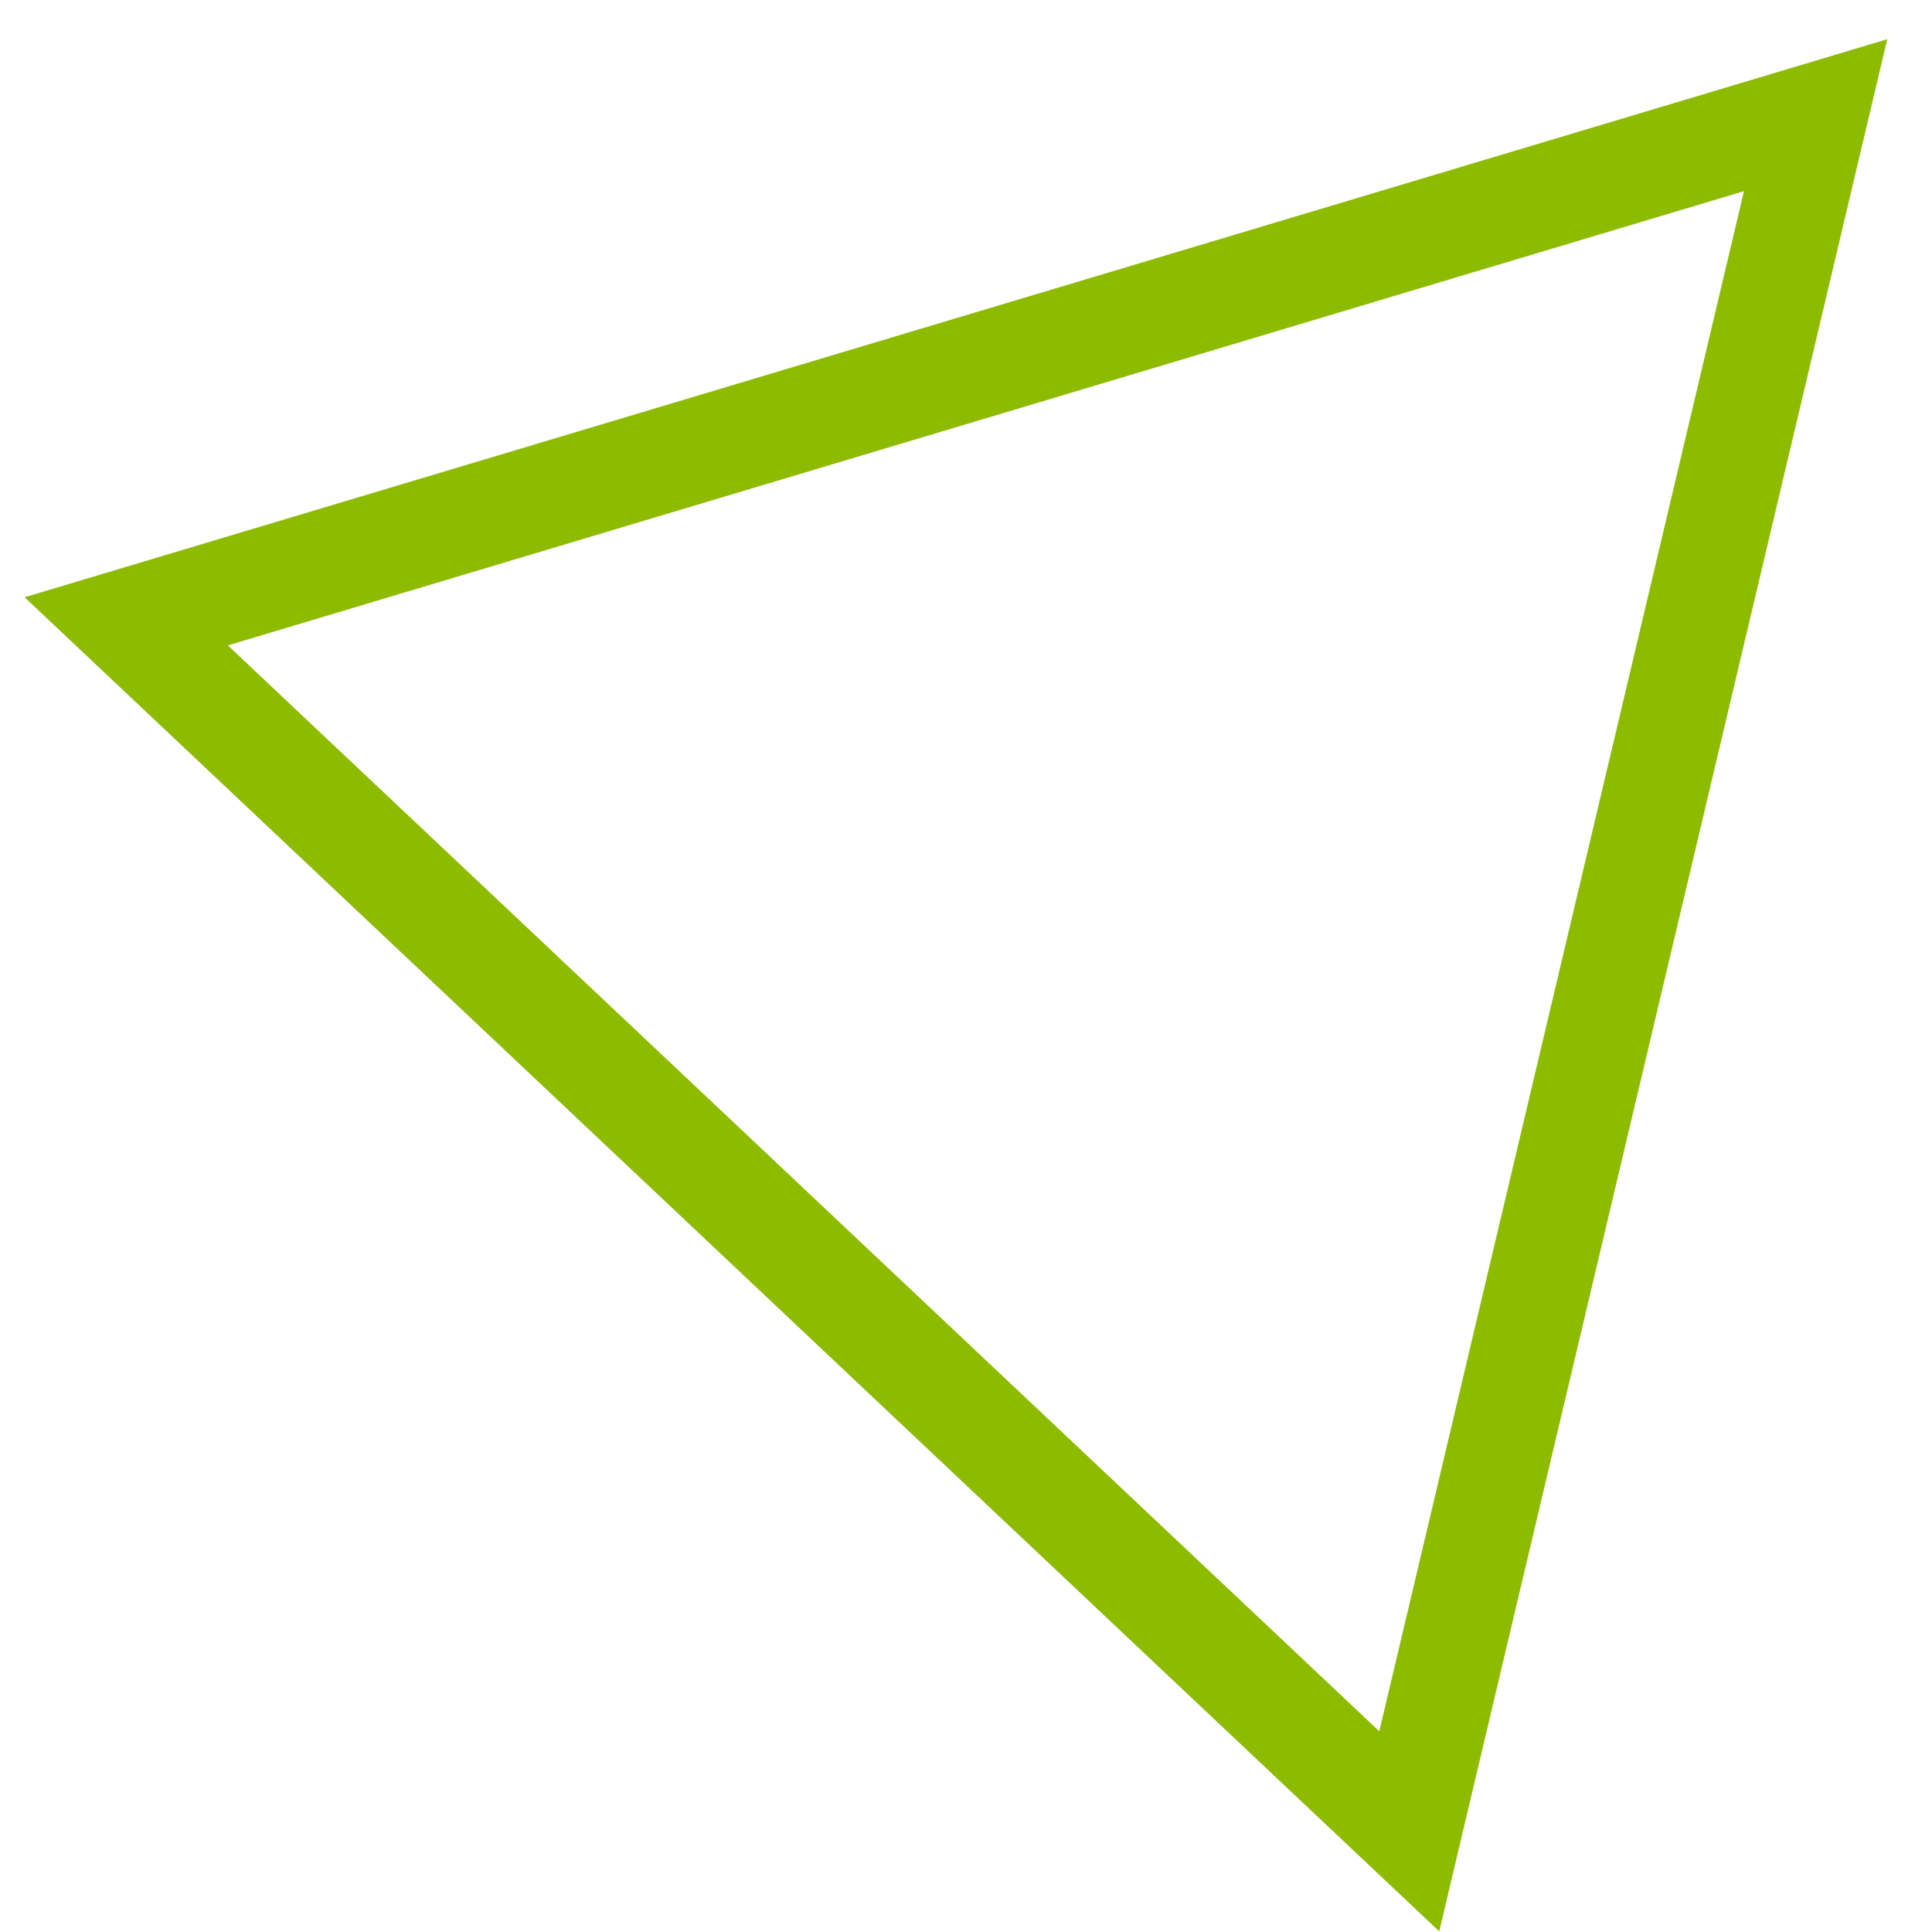 <svg width="37" height="37" viewBox="0 0 37 37" fill="none" xmlns="http://www.w3.org/2000/svg">
<path d="M2.417 11.899L34.771 2.206L26.989 35.072L2.417 11.899Z" stroke="#8DBB00" stroke-width="2"/>
</svg>
